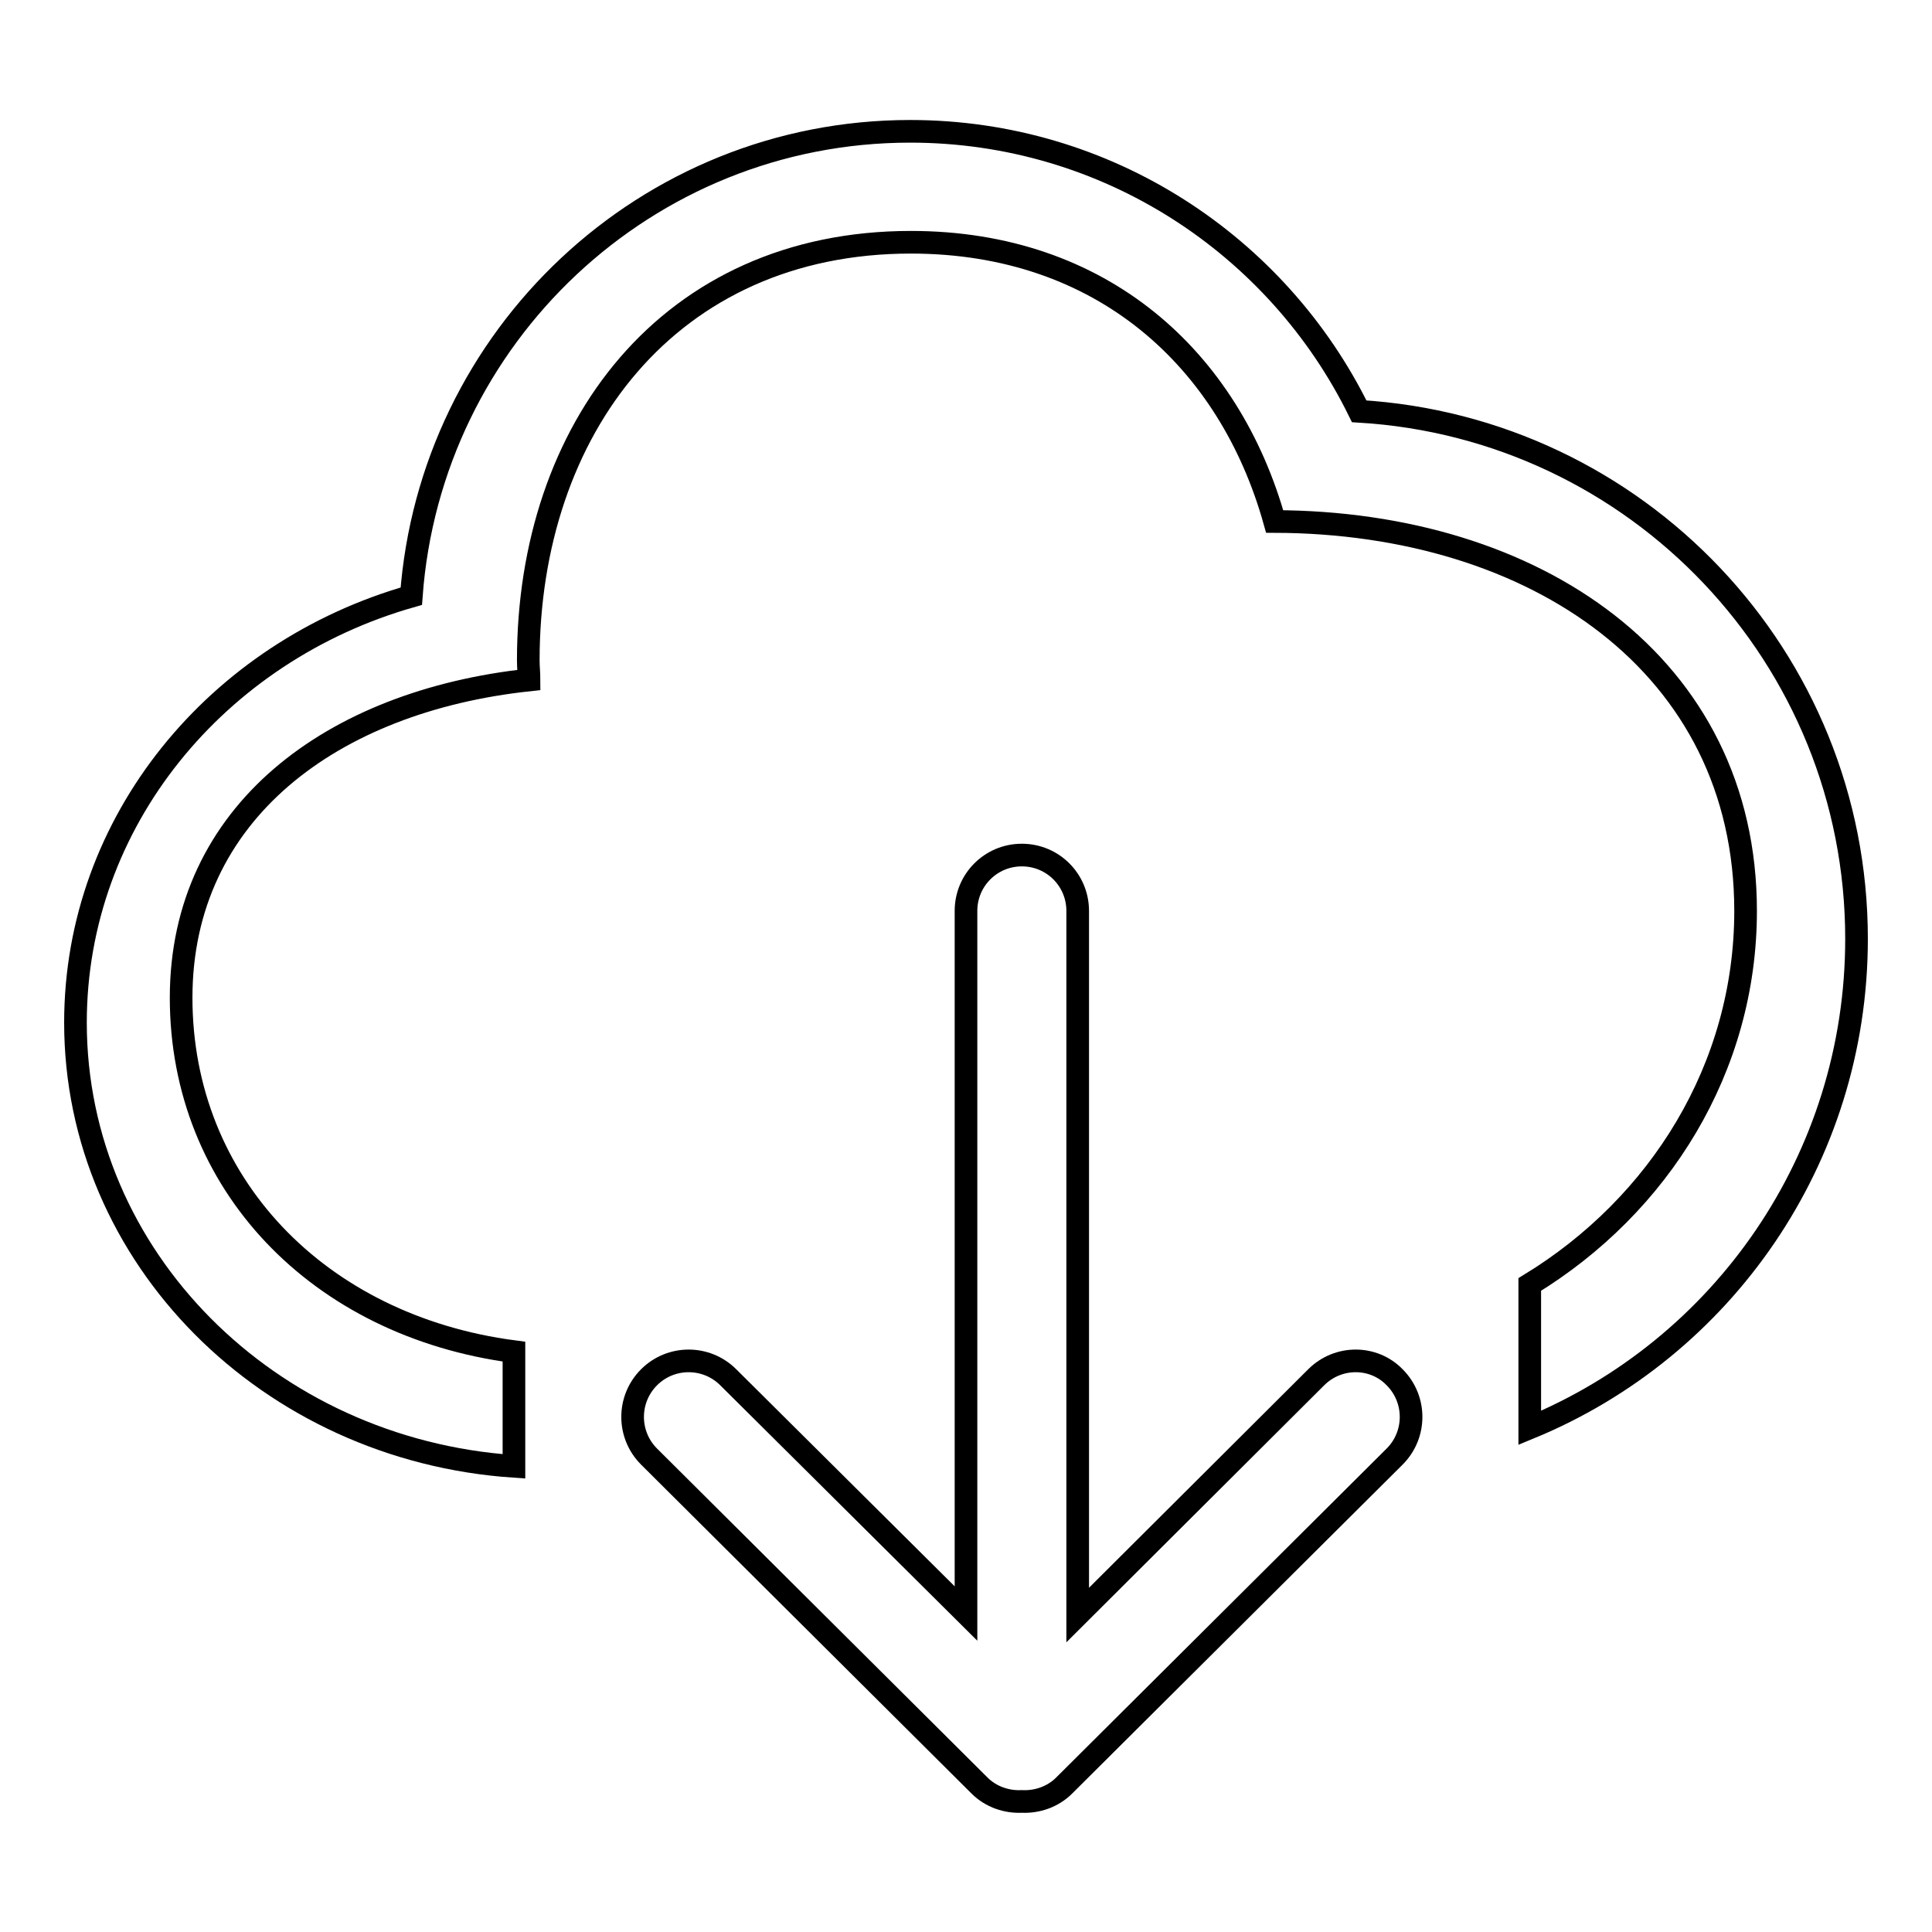 <?xml version="1.0" encoding="utf-8"?>
<!-- Svg Vector Icons : http://www.onlinewebfonts.com/icon -->
<!DOCTYPE svg PUBLIC "-//W3C//DTD SVG 1.1//EN" "http://www.w3.org/Graphics/SVG/1.1/DTD/svg11.dtd">
<svg version="1.1" xmlns="http://www.w3.org/2000/svg" xmlns:xlink="http://www.w3.org/1999/xlink" x="0px" y="0px" viewBox="0 0 256 256" enable-background="new 0 0 256 256" xml:space="preserve">
<g><g><path stroke-width="3" fill-opacity="0" stroke="#000000"  d="M180.1,54.5c-10.8-22-33.4-37.1-59.5-37.1c-35,0-63.6,27.2-66.1,61.6C28.8,86.3,10,108.8,10,135.5c0,31.1,25.6,56.6,58.1,58.8v-15.2c-25.9-3.4-44.1-22.3-44.1-46.9c0-24.5,20-39.3,46.1-42.1c0-0.9-0.1-1.7-0.1-2.6c0-30.6,18.6-55.4,50.7-55.4c25.3,0,42.2,15.5,48.2,37c34.5,0.1,62.4,19,62.4,51.6c0,20.8-11.4,39-28.6,49.5v19c25.5-10.5,43.3-35.6,43.3-64.8C246,87.1,216.9,56.7,180.1,54.5z"/><path stroke-width="3" fill-opacity="0" stroke="#000000"  d="M174.4,182.5L142.8,214v-93.3c0-4.1-3.3-7.4-7.4-7.4c-4.1,0-7.4,3.3-7.4,7.4v93.1l-31.5-31.3c-2.9-2.9-7.6-2.9-10.5,0c-2.9,2.9-2.9,7.6,0,10.5l43.8,43.6c1.5,1.5,3.6,2.2,5.6,2.1c2,0.1,4.1-0.6,5.6-2.1l43.8-43.6c2.9-2.9,2.9-7.6,0-10.5C182,179.6,177.3,179.6,174.4,182.5z"/></g></g>
</svg>